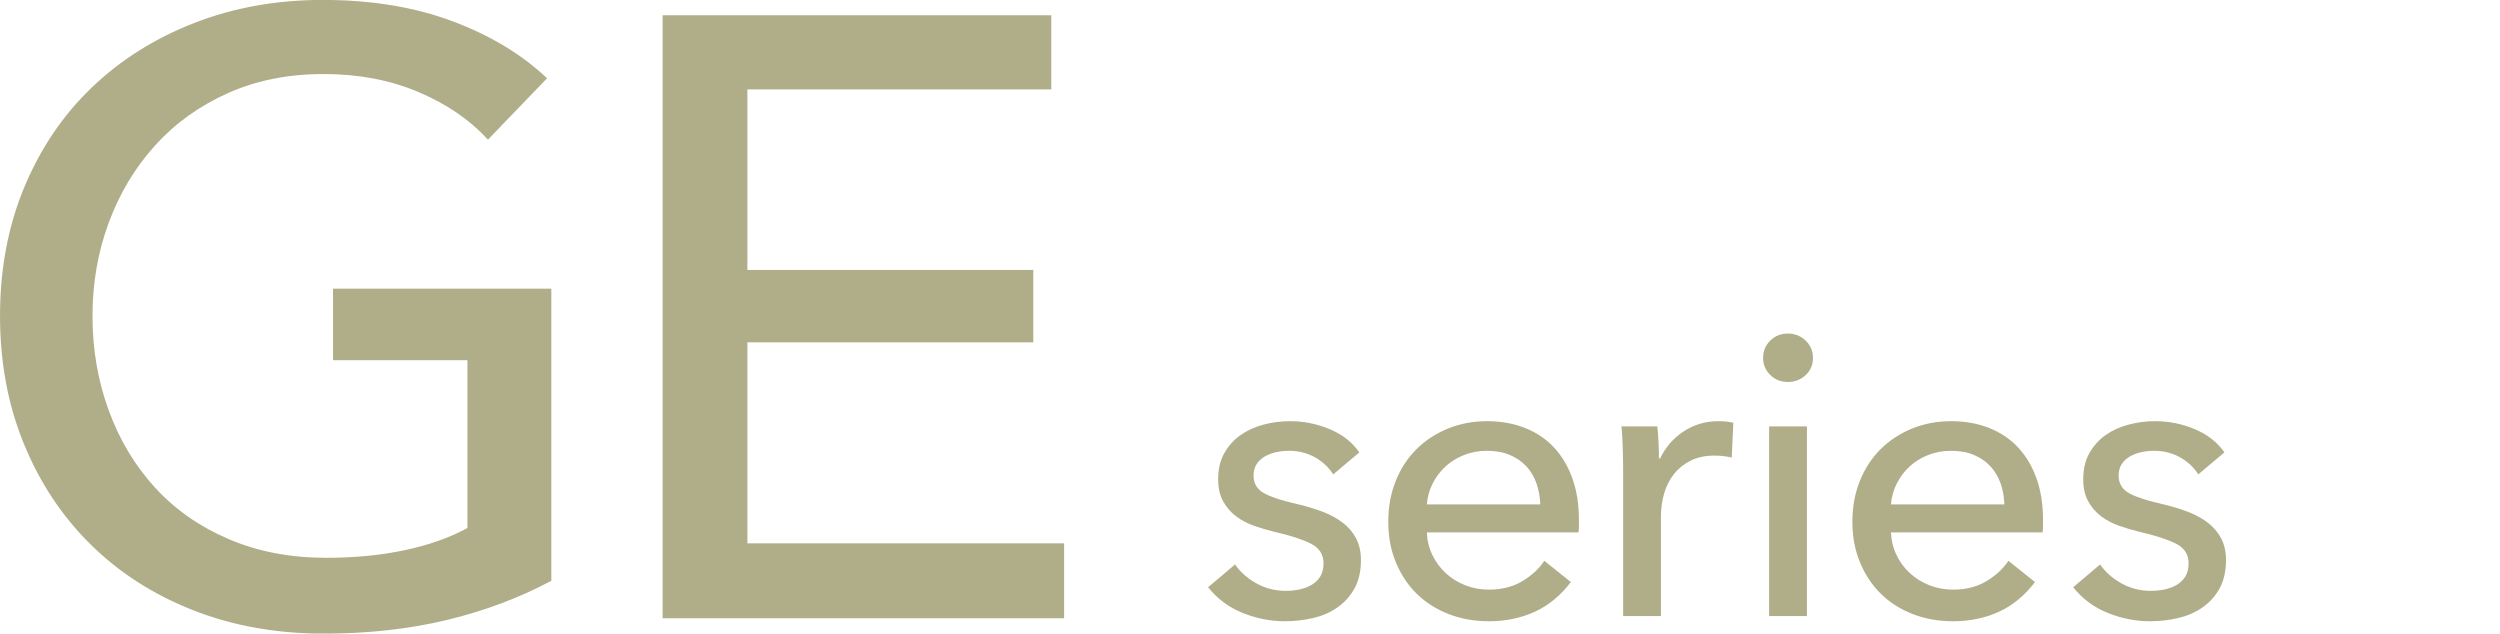 <svg xmlns="http://www.w3.org/2000/svg" xmlns:xlink="http://www.w3.org/1999/xlink" width="292px" height="74px">
<path fill-rule="evenodd"  fill="rgb(176, 173, 137)" d="M254.643,53.424 C253.735,52.909 252.717,52.653 251.589,52.653 C251.088,52.653 250.587,52.708 250.085,52.816 C249.585,52.925 249.138,53.097 248.747,53.330 C248.355,53.564 248.042,53.860 247.809,54.218 C247.574,54.576 247.456,55.021 247.456,55.551 C247.456,56.486 247.878,57.178 248.723,57.630 C249.570,58.083 250.838,58.495 252.529,58.868 C253.592,59.118 254.580,59.414 255.488,59.756 C256.396,60.100 257.187,60.528 257.860,61.043 C258.533,61.556 259.058,62.170 259.434,62.887 C259.810,63.605 259.998,64.446 259.998,65.412 C259.998,66.719 259.747,67.827 259.246,68.729 C258.744,69.634 258.079,70.373 257.251,70.950 C256.421,71.528 255.473,71.940 254.408,72.189 C253.343,72.437 252.247,72.562 251.120,72.562 C249.429,72.562 247.776,72.236 246.165,71.582 C244.550,70.927 243.211,69.930 242.148,68.590 L245.295,65.926 C245.888,66.799 246.711,67.531 247.762,68.123 C248.809,68.715 249.961,69.011 251.212,69.011 C251.777,69.011 252.318,68.956 252.834,68.847 C253.350,68.738 253.820,68.559 254.243,68.309 C254.666,68.061 255.003,67.734 255.253,67.328 C255.504,66.923 255.629,66.409 255.629,65.785 C255.629,64.758 255.135,63.995 254.149,63.496 C253.164,62.998 251.715,62.530 249.804,62.094 C249.053,61.907 248.294,61.682 247.527,61.416 C246.758,61.152 246.061,60.785 245.436,60.318 C244.808,59.851 244.300,59.266 243.910,58.566 C243.517,57.864 243.322,57.000 243.322,55.972 C243.322,54.788 243.564,53.768 244.049,52.909 C244.535,52.053 245.168,51.353 245.953,50.806 C246.735,50.261 247.628,49.856 248.630,49.593 C249.632,49.326 250.666,49.193 251.730,49.193 C253.328,49.193 254.869,49.506 256.358,50.129 C257.844,50.753 258.994,51.656 259.810,52.840 L256.757,55.411 C256.254,54.601 255.550,53.938 254.643,53.424 ZM220.868,62.187 C220.899,63.116 221.110,63.990 221.503,64.810 C221.893,65.628 222.418,66.341 223.076,66.944 C223.733,67.549 224.492,68.020 225.355,68.360 C226.214,68.700 227.131,68.870 228.102,68.870 C229.605,68.870 230.905,68.543 232.001,67.889 C233.097,67.234 233.958,66.440 234.584,65.505 L237.685,67.982 C236.495,69.553 235.093,70.708 233.481,71.451 C231.867,72.191 230.075,72.562 228.102,72.562 C226.411,72.562 224.844,72.282 223.405,71.721 C221.964,71.160 220.727,70.374 219.694,69.362 C218.660,68.349 217.844,67.125 217.251,65.692 C216.654,64.259 216.358,62.670 216.358,60.925 C216.358,59.211 216.647,57.631 217.230,56.180 C217.809,54.733 218.617,53.494 219.654,52.466 C220.689,51.437 221.914,50.636 223.325,50.058 C224.737,49.483 226.259,49.194 227.891,49.194 C229.523,49.194 231.004,49.459 232.340,49.989 C233.673,50.518 234.802,51.282 235.730,52.279 C236.654,53.277 237.369,54.484 237.871,55.900 C238.372,57.319 238.624,58.915 238.624,60.691 L238.624,61.439 C238.624,61.688 238.607,61.938 238.577,62.187 L220.868,62.187 ZM233.669,56.462 C233.402,55.699 233.012,55.036 232.493,54.475 C231.977,53.914 231.335,53.470 230.569,53.144 C229.800,52.815 228.901,52.653 227.867,52.653 C226.928,52.653 226.042,52.815 225.212,53.144 C224.382,53.470 223.662,53.914 223.053,54.475 C222.442,55.036 221.940,55.699 221.550,56.462 C221.157,57.226 220.931,58.044 220.868,58.915 L234.115,58.915 C234.083,58.044 233.934,57.226 233.669,56.462 ZM208.819,44.615 C208.012,44.615 207.328,44.341 206.770,43.796 C206.210,43.251 205.931,42.589 205.931,41.809 C205.931,41.000 206.210,40.323 206.770,39.777 C207.328,39.231 208.012,38.959 208.819,38.959 C209.626,38.959 210.318,39.231 210.893,39.777 C211.467,40.323 211.755,41.000 211.755,41.809 C211.755,42.620 211.467,43.289 210.893,43.819 C210.318,44.350 209.626,44.615 208.819,44.615 ZM200.246,53.213 C199.181,53.213 198.257,53.408 197.474,53.798 C196.691,54.188 196.042,54.710 195.525,55.364 C195.009,56.018 194.624,56.773 194.374,57.630 C194.123,58.488 193.999,59.383 193.999,60.318 L193.999,71.955 L189.582,71.955 L189.582,54.568 C189.582,53.977 189.567,53.213 189.535,52.279 C189.506,51.345 189.457,50.519 189.395,49.802 L193.575,49.802 C193.638,50.362 193.685,51.010 193.718,51.741 C193.747,52.475 193.765,53.074 193.765,53.541 L193.904,53.541 C194.530,52.233 195.446,51.180 196.653,50.386 C197.858,49.593 199.214,49.193 200.715,49.193 C201.404,49.193 201.984,49.257 202.453,49.380 L202.266,53.446 C201.639,53.292 200.966,53.213 200.246,53.213 ZM166.659,62.187 C166.691,63.116 166.901,63.990 167.294,64.810 C167.684,65.628 168.210,66.341 168.867,66.944 C169.525,67.549 170.284,68.020 171.146,68.360 C172.006,68.700 172.923,68.870 173.893,68.870 C175.397,68.870 176.696,68.543 177.792,67.889 C178.888,67.234 179.750,66.440 180.376,65.505 L183.476,67.982 C182.286,69.553 180.884,70.708 179.273,71.451 C177.658,72.191 175.866,72.562 173.893,72.562 C172.202,72.562 170.635,72.282 169.196,71.721 C167.755,71.160 166.518,70.374 165.485,69.362 C164.452,68.349 163.636,67.125 163.042,65.692 C162.446,64.259 162.150,62.670 162.150,60.925 C162.150,59.211 162.439,57.631 163.021,56.180 C163.600,54.733 164.409,53.494 165.445,52.466 C166.480,51.437 167.706,50.636 169.116,50.058 C170.528,49.483 172.050,49.194 173.683,49.194 C175.314,49.194 176.796,49.459 178.131,49.989 C179.465,50.518 180.594,51.282 181.522,52.279 C182.446,53.277 183.160,54.484 183.663,55.900 C184.164,57.319 184.416,58.915 184.416,60.691 L184.416,61.439 C184.416,61.688 184.399,61.938 184.369,62.187 L166.659,62.187 ZM179.461,56.462 C179.193,55.699 178.803,55.036 178.285,54.475 C177.768,53.914 177.126,53.470 176.360,53.144 C175.592,52.815 174.692,52.653 173.659,52.653 C172.719,52.653 171.834,52.815 171.004,53.144 C170.174,53.470 169.454,53.914 168.844,54.475 C168.234,55.036 167.731,55.699 167.341,56.462 C166.948,57.226 166.722,58.044 166.659,58.915 L179.906,58.915 C179.875,58.044 179.725,57.226 179.461,56.462 ZM151.488,58.868 C152.551,59.118 153.539,59.414 154.447,59.756 C155.355,60.100 156.146,60.528 156.819,61.043 C157.492,61.556 158.017,62.170 158.393,62.887 C158.769,63.605 158.957,64.446 158.957,65.412 C158.957,66.719 158.706,67.827 158.205,68.729 C157.703,69.634 157.038,70.373 156.210,70.950 C155.380,71.528 154.432,71.940 153.367,72.189 C152.302,72.437 151.206,72.562 150.079,72.562 C148.388,72.562 146.735,72.236 145.124,71.582 C143.509,70.927 142.170,69.930 141.107,68.590 L144.254,65.926 C144.847,66.799 145.670,67.531 146.721,68.123 C147.768,68.715 148.920,69.011 150.171,69.011 C150.736,69.011 151.277,68.956 151.793,68.847 C152.309,68.738 152.779,68.559 153.202,68.309 C153.625,68.061 153.962,67.734 154.212,67.328 C154.463,66.923 154.588,66.409 154.588,65.785 C154.588,64.758 154.094,63.995 153.108,63.496 C152.123,62.998 150.674,62.530 148.763,62.094 C148.012,61.907 147.253,61.682 146.486,61.416 C145.717,61.152 145.020,60.785 144.395,60.318 C143.767,59.851 143.259,59.266 142.869,58.566 C142.476,57.864 142.281,57.000 142.281,55.972 C142.281,54.788 142.523,53.768 143.008,52.909 C143.494,52.053 144.127,51.353 144.912,50.806 C145.694,50.261 146.587,49.856 147.589,49.593 C148.591,49.326 149.625,49.193 150.689,49.193 C152.286,49.193 153.828,49.506 155.317,50.129 C156.803,50.753 157.953,51.656 158.769,52.840 L155.716,55.411 C155.213,54.601 154.509,53.938 153.602,53.424 C152.694,52.909 151.676,52.653 150.548,52.653 C150.047,52.653 149.546,52.708 149.044,52.816 C148.544,52.925 148.097,53.097 147.706,53.330 C147.314,53.564 147.001,53.860 146.768,54.218 C146.533,54.576 146.415,55.021 146.415,55.551 C146.415,56.486 146.837,57.178 147.682,57.630 C148.529,58.083 149.797,58.495 151.488,58.868 ZM77.395,1.782 L122.789,1.782 L122.789,10.438 L87.293,10.438 L87.293,31.528 L120.688,31.528 L120.688,39.983 L87.293,39.983 L87.293,63.460 L124.288,63.460 L124.288,72.215 L77.395,72.215 L77.395,1.782 ZM52.197,72.414 C47.798,73.473 42.998,74.006 37.799,74.006 C32.265,74.006 27.183,73.094 22.551,71.271 C17.918,69.447 13.935,66.893 10.602,63.609 C7.267,60.327 4.668,56.414 2.803,51.871 C0.936,47.329 0.003,42.338 0.003,36.900 C0.003,31.395 0.954,26.371 2.853,21.828 C4.753,17.286 7.385,13.407 10.753,10.189 C14.117,6.973 18.101,4.469 22.700,2.679 C27.301,0.887 32.299,-0.008 37.698,-0.008 C43.363,-0.008 48.414,0.822 52.847,2.479 C57.278,4.137 60.960,6.359 63.896,9.144 L56.996,16.307 C54.862,13.986 52.148,12.129 48.847,10.736 C45.547,9.343 41.863,8.647 37.799,8.647 C33.664,8.647 29.932,9.393 26.599,10.886 C23.267,12.379 20.433,14.417 18.101,17.003 C15.767,19.589 13.967,22.591 12.702,26.007 C11.435,29.423 10.803,33.053 10.803,36.900 C10.803,40.814 11.435,44.494 12.702,47.942 C13.967,51.391 15.767,54.393 18.101,56.944 C20.433,59.499 23.300,61.506 26.700,62.963 C30.100,64.423 33.899,65.151 38.099,65.151 C41.430,65.151 44.498,64.852 47.298,64.256 C50.096,63.660 52.529,62.799 54.596,61.670 L54.596,42.072 L38.898,42.072 L38.898,33.716 L64.395,33.716 L64.395,67.838 C60.661,69.828 56.596,71.353 52.197,72.414 ZM211.049,71.955 L206.634,71.955 L206.634,49.802 L211.049,49.802 L211.049,71.955 Z"/>
</svg>